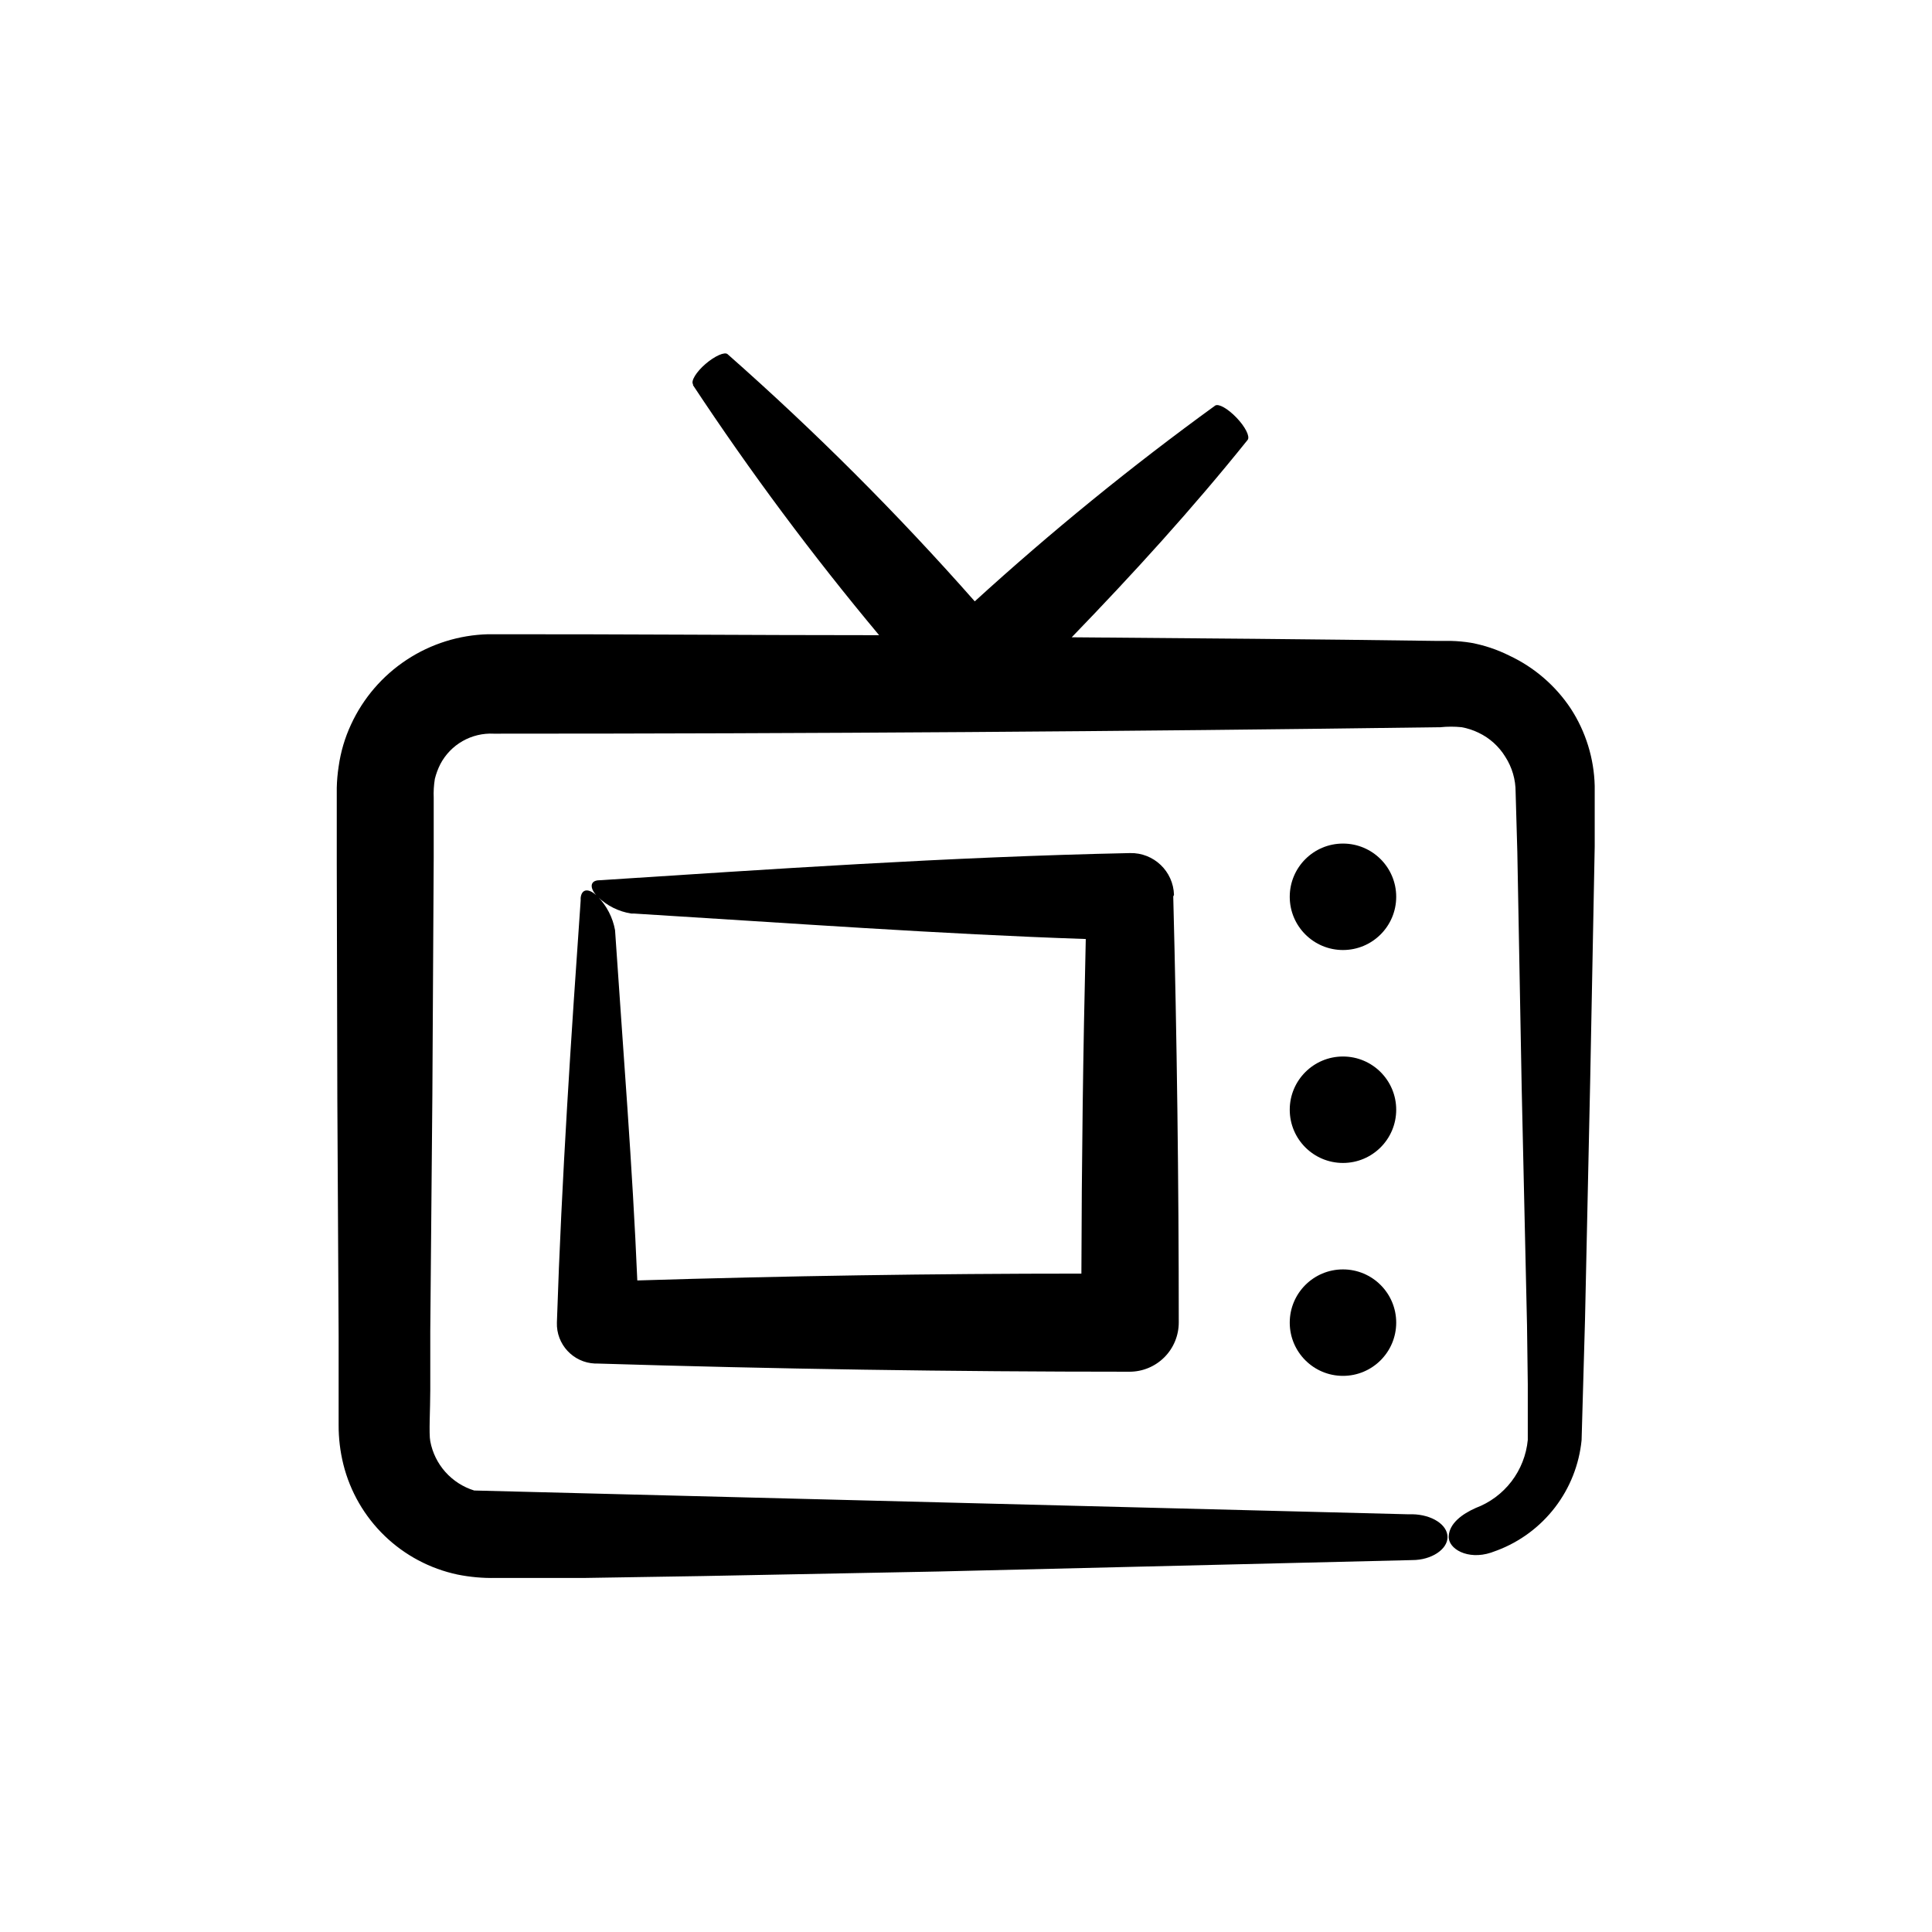 <?xml version="1.0" encoding="UTF-8"?>
<!-- Uploaded to: SVG Repo, www.svgrepo.com, Generator: SVG Repo Mixer Tools -->
<svg fill="#000000" width="800px" height="800px" version="1.1" viewBox="144 144 512 512" xmlns="http://www.w3.org/2000/svg">
 <g>
  <path d="m233.74 498.09v23.527c-0.016 3.531 0.406 7.055 1.258 10.48 1.801 7.207 5.59 13.762 10.934 18.918s12.031 8.711 19.297 10.254c3.312 0.668 6.691 0.973 10.074 0.906h23.527l31.336-0.504 62.723-1.211 125.4-3.023c5.039 0 9.32-2.82 9.32-6.098 0-3.273-4.133-5.945-9.32-6.047h-1.461l-247.16-6.293c-2.945-0.91-5.586-2.606-7.637-4.906-2.051-2.301-3.434-5.113-4.004-8.145-0.402-2.066 0-8.516 0-13.504v-15.668l0.555-62.723 0.355-62.875v-15.719c-0.07-1.684 0.031-3.371 0.301-5.039 0.336-1.359 0.824-2.68 1.461-3.93 1.344-2.555 3.391-4.672 5.898-6.098 2.512-1.43 5.375-2.109 8.258-1.961 83.633 0 167.27-0.57 250.9-1.715 1.859-0.188 3.731-0.188 5.59 0 1.555 0.281 3.066 0.773 4.484 1.461 2.941 1.398 5.406 3.625 7.106 6.398 1.785 2.781 2.731 6.019 2.719 9.32l0.453 15.871 1.16 62.723 1.41 62.723 0.203 15.621v7.809 6.953c-0.383 3.996-1.883 7.805-4.32 10.996-2.441 3.188-5.727 5.625-9.484 7.039-3.629 1.613-6.953 4.082-7.152 7.457-0.203 3.375 5.039 6.398 11.184 4.383l1.664-0.605-0.004 0.004c6.082-2.305 11.395-6.262 15.348-11.426 3.953-5.164 6.383-11.328 7.023-17.797l0.906-31.891 1.359-62.723 1.211-62.723v-16.023c-0.172-7.293-2.371-14.395-6.348-20.508-4.047-6.094-9.695-10.957-16.324-14.055-3.188-1.59-6.578-2.727-10.078-3.375-1.797-0.297-3.617-0.465-5.441-0.504h-3.977c-32.195-0.453-64.285-0.707-96.43-0.957 16.223-16.777 31.941-34.008 46.652-52.348 0.605-0.906-0.656-3.426-2.973-5.844s-4.734-3.777-5.644-3.223c-22.191 16.098-43.469 33.422-63.73 51.891-20.441-23.18-42.316-45.055-65.496-65.496-0.754-0.707-3.375 0.453-5.844 2.57-2.469 2.117-3.93 4.535-3.324 5.391v0.254c15.188 22.988 31.652 45.105 49.32 66.25-34.461 0-68.922-0.301-103.58-0.25v-0.004c-7.695 0.191-15.18 2.535-21.609 6.766-6.43 4.227-11.547 10.176-14.766 17.168-1.633 3.512-2.734 7.246-3.273 11.082-0.293 1.887-0.461 3.789-0.504 5.695v19.801l0.152 62.672z"/>
  <path d="m514.01 438.09c0 7.793-6.316 14.105-14.109 14.105-7.789 0-14.105-6.312-14.105-14.105 0-7.789 6.316-14.105 14.105-14.105 7.793 0 14.109 6.316 14.109 14.105"/>
  <path d="m514.01 494.51c0 7.793-6.316 14.109-14.109 14.109-7.789 0-14.105-6.316-14.105-14.109 0-7.789 6.316-14.105 14.105-14.105 7.793 0 14.109 6.316 14.109 14.105"/>
  <path d="m514.01 381.66c0 7.789-6.316 14.105-14.109 14.105-7.789 0-14.105-6.316-14.105-14.105 0-7.793 6.316-14.105 14.105-14.105 7.793 0 14.109 6.312 14.109 14.105"/>
  <path d="m455.12 381.16c-0.168-6.269-5.371-11.227-11.641-11.086-48.215 1.008-96.027 4.332-140.61 7.203-2.57 0-2.769 2.117-0.453 4.383v0.004c2.426 2.359 5.523 3.91 8.867 4.434h0.707c41.867 2.57 81.062 5.441 119.75 6.75-0.707 29.523-1.09 59.078-1.16 88.672-39.23 0-78.461 0.605-117.69 1.812-1.258-29.926-3.727-60.457-5.894-92.801h0.004c-0.605-3.363-2.203-6.469-4.586-8.918-2.316-2.316-4.281-2.168-4.535 0.352v0.707c-2.469 35.266-5.039 73.457-6.297 111.8v-0.004c-0.199 5.781 4.301 10.637 10.078 10.883h0.605c47.023 1.445 94.043 2.168 141.07 2.168h-0.004c3.473 0 6.797-1.383 9.246-3.84 2.449-2.457 3.816-5.789 3.805-9.258 0-37.586-0.488-75.203-1.461-112.85z"/>
 </g>
</svg>